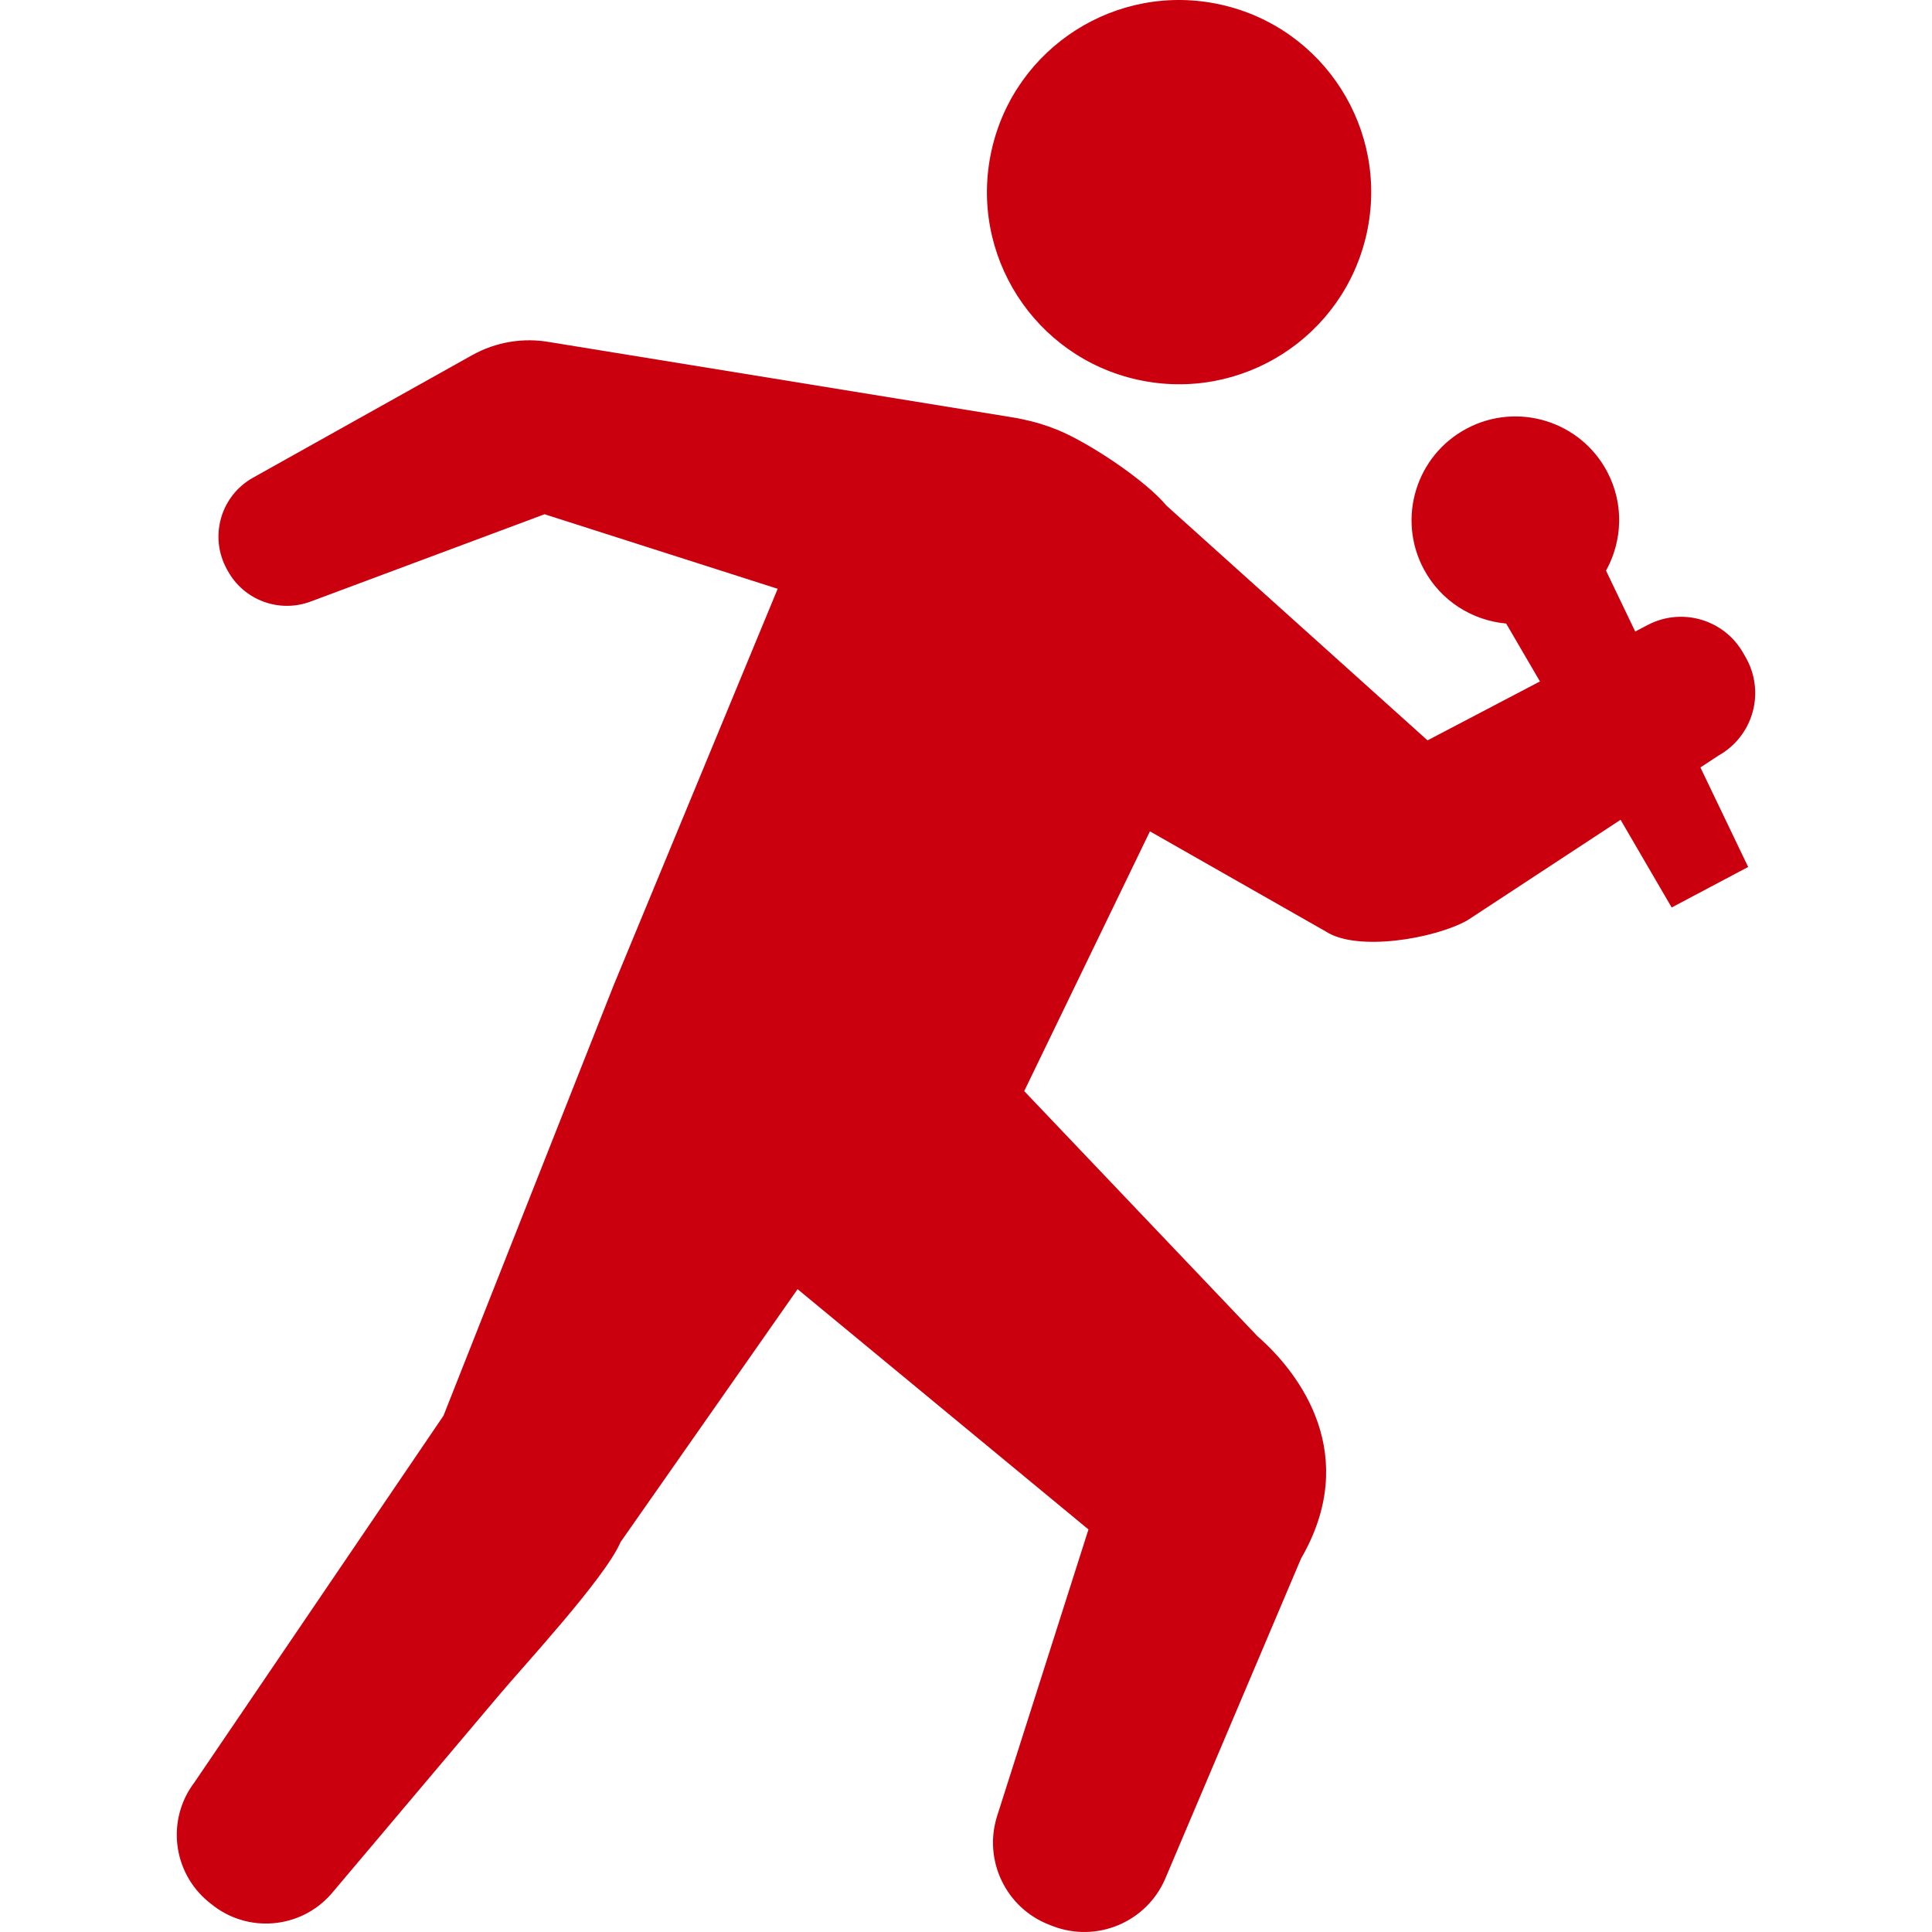 <!--?xml version="1.0" encoding="utf-8"?-->
<!-- Generator: Adobe Illustrator 18.1.1, SVG Export Plug-In . SVG Version: 6.00 Build 0)  -->

<svg version="1.1" id="_x32_" xmlns="http://www.w3.org/2000/svg" xmlns:xlink="http://www.w3.org/1999/xlink" x="0px" y="0px" viewBox="0 0 512 512" style="width: 256px; height: 256px; opacity: 1;" xml:space="preserve">
<style type="text/css">
	.st0{fill:#4B4B4B;}
</style>
<g>
	<path class="st0" d="M301.51,100.634c27.458,6.052,54.62-11.304,60.672-38.769c6.052-27.458-11.304-54.612-38.762-60.663
		c-27.457-6.044-54.619,11.296-60.672,38.753C256.705,67.42,274.061,94.583,301.51,100.634z" style="fill: rgb(203, 0, 15);"></path>
	<path class="st0" d="M464.459,188.729c1.355-4.874,0.698-10.092-1.81-14.494l-0.69-1.204c-5.066-8.88-16.254-12.154-25.31-7.399
		l-3.3,1.726l-7.736-16.128c4.36-7.878,4.814-17.701,0.295-26.244c-7.113-13.417-23.77-18.543-37.204-11.414
		c-13.425,7.112-18.535,23.77-11.422,37.188c4.528,8.535,12.912,13.669,21.868,14.486l8.948,15.345l-29.788,15.614l-69.173-62.195
		c-5.454-6.616-20.412-16.632-28.913-20.1c-1.515-0.614-3.047-1.144-4.579-1.625c0,0-3.417-1.044-7.188-1.658l-122.69-19.948
		c-7.062-1.28-14.343-0.068-20.614,3.425l-58.088,32.482c-8.602,4.798-11.7,15.647-6.936,24.275l0.236,0.429
		c4.284,7.786,13.62,11.237,21.944,8.13l62.009-23.138l61.774,19.755l-43.483,105.106l-45.074,114.02l-66.017,97.194
		c-7.466,9.848-5.807,23.837,3.762,31.674l0.69,0.547c9.596,7.844,23.687,6.649,31.834-2.686l43.921-52.043
		c6.7-8.03,28.618-31.565,32.725-41.178l46.918-67.026l77.086,63.676l-24.2,75.923c-3.745,11.784,2.34,24.444,13.898,28.871
		l0.858,0.337c11.683,4.47,24.797-1.06,29.763-12.516l36.009-84.888c15.808-27.289,0-48.837-11.498-58.896l-61.858-64.998
		l33.315-68.836l46.632,26.548c8.316,5.42,28.828,1.902,37.49-2.963l40.604-26.649l13.544,23.24l20.269-10.74l-12.651-26.371
		l4.815-3.165C459.855,197.752,463.104,193.603,464.459,188.729z" style="fill: rgb(203, 0, 15);"></path>
</g>
</svg>
